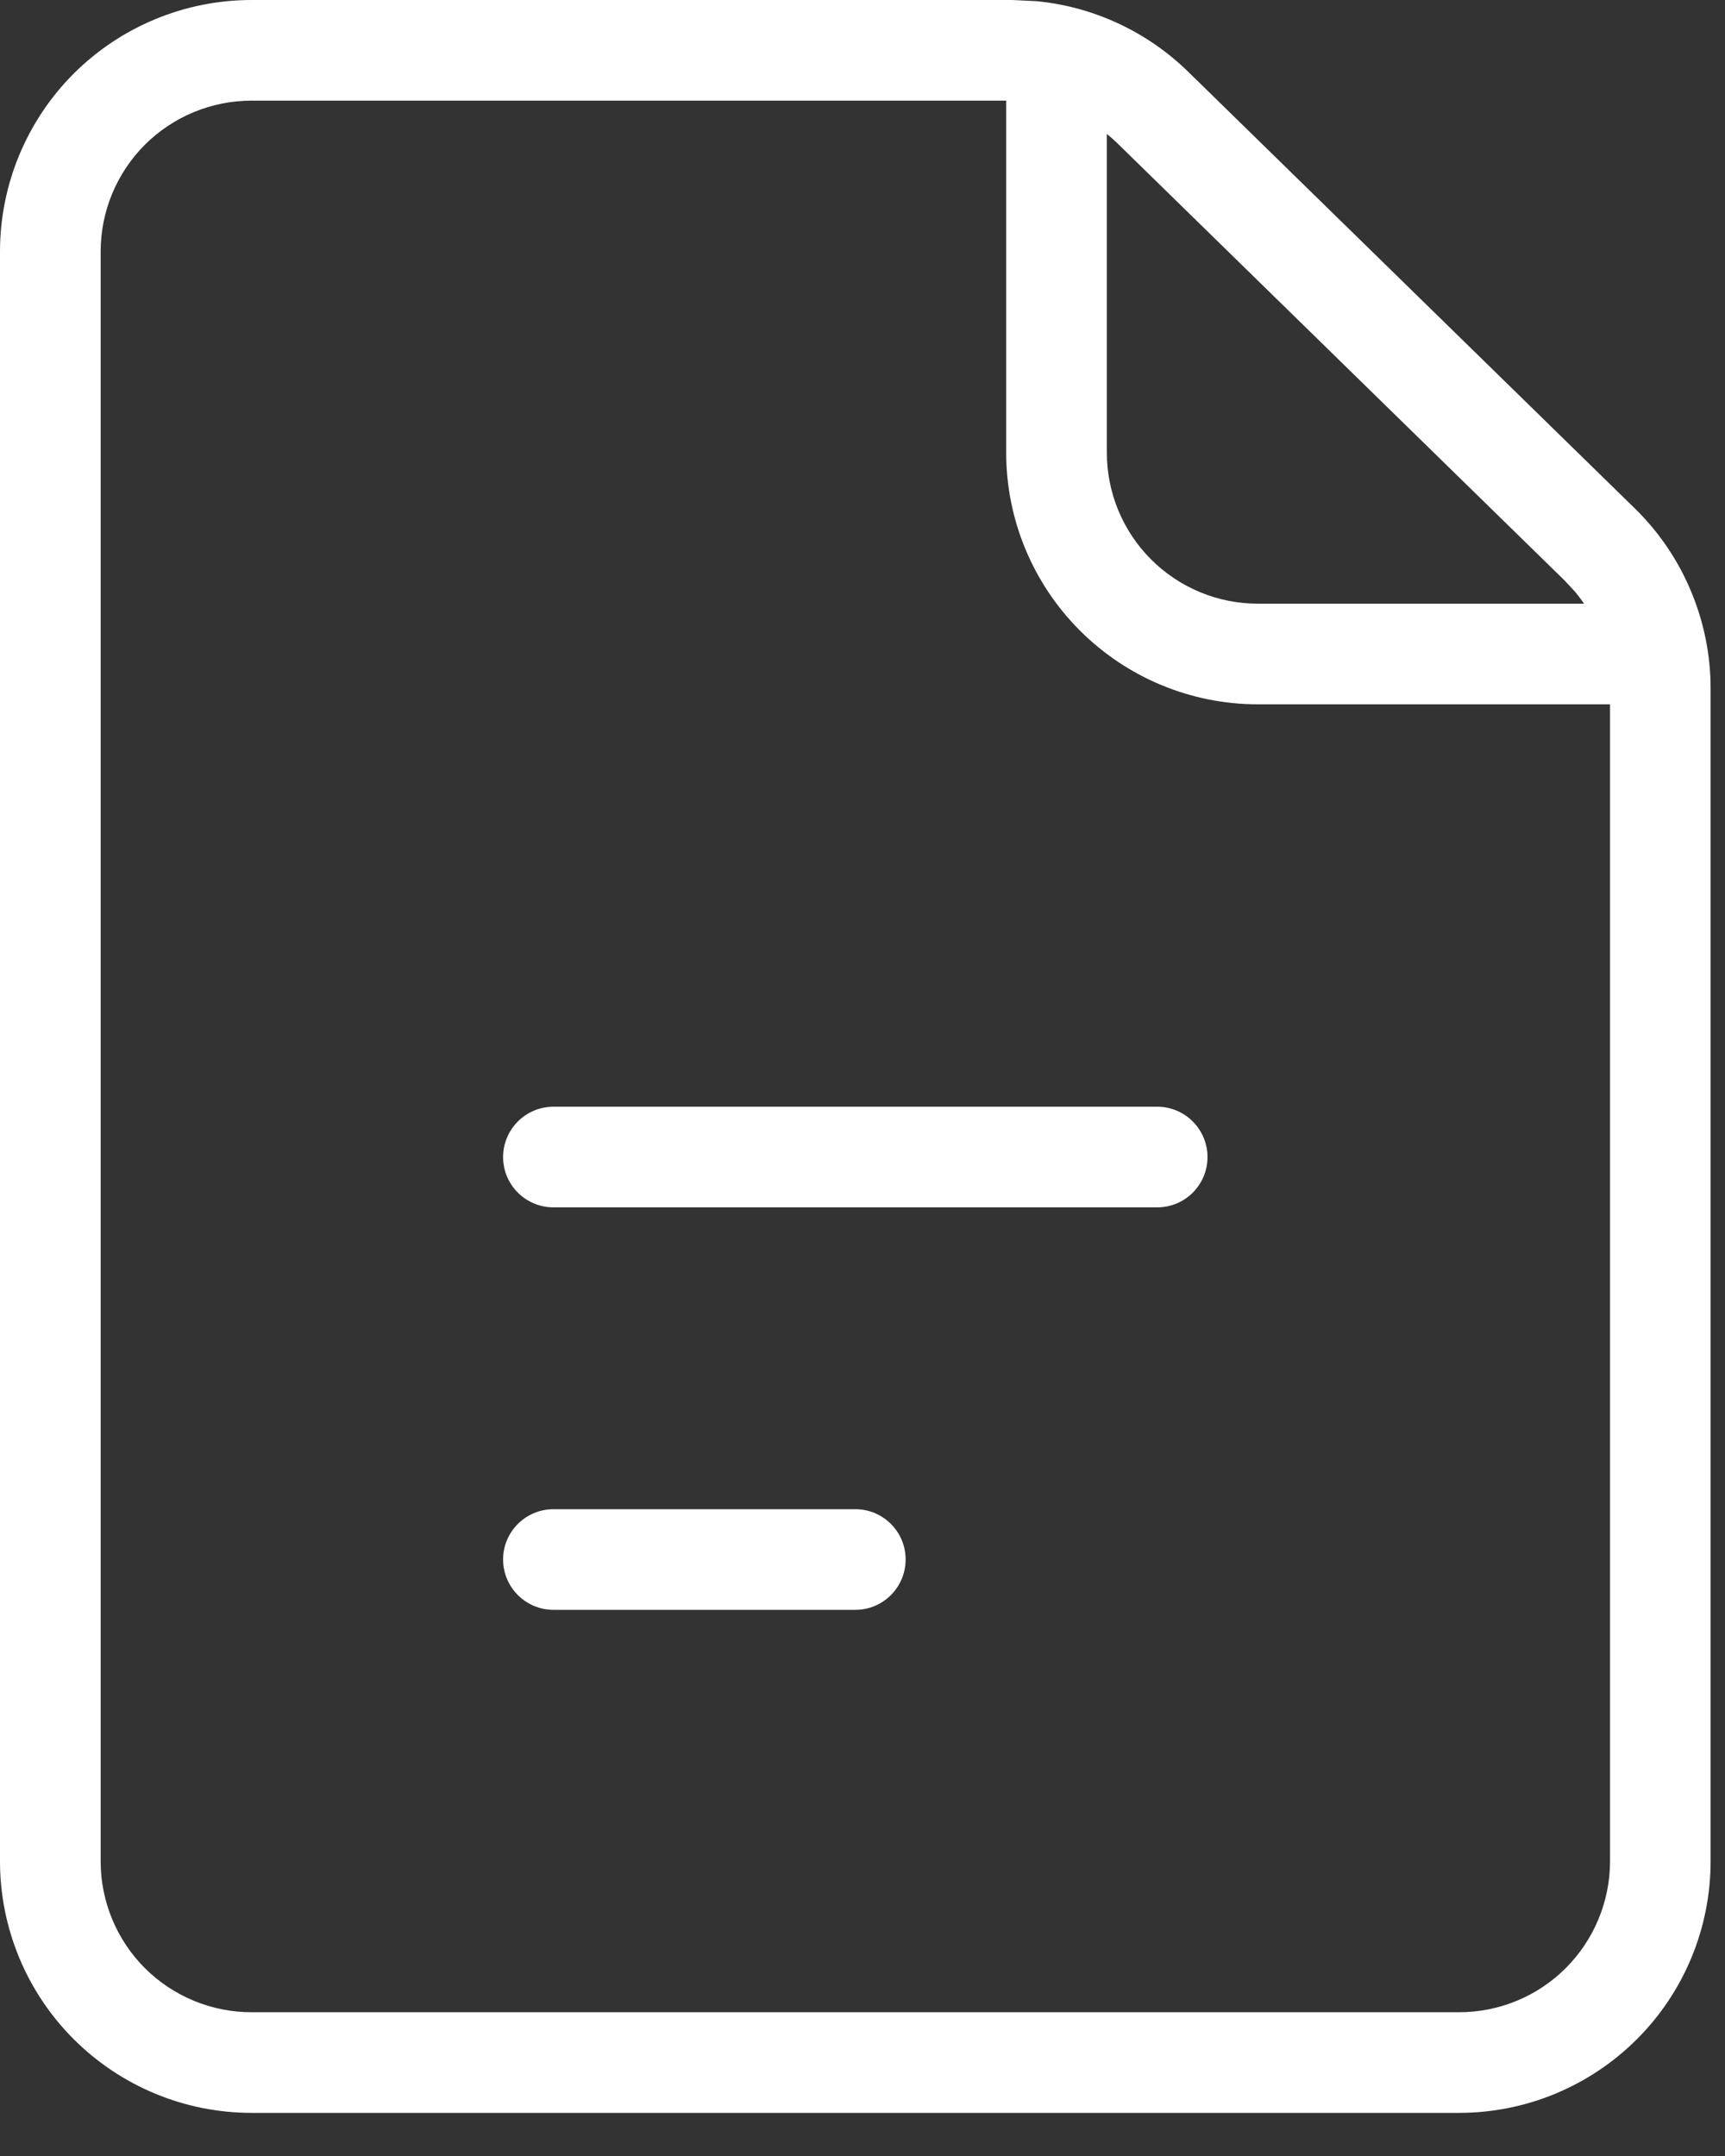 <svg width="20" height="25" viewBox="0 0 20 25" fill="none" xmlns="http://www.w3.org/2000/svg"><rect x="0" y="0" width="20" height="25" fill="#333333" stroke="none"/><path d="M0 21.583V2.917C0 2.143 0.308 1.401 0.854 0.854C1.401 0.308 2.143 0 2.917 0H11.737L12.021 0.014C12.679 0.078 13.299 0.366 13.776 0.832L18.956 5.897C19.234 6.169 19.454 6.493 19.604 6.851C19.755 7.209 19.833 7.594 19.833 7.982V21.583C19.833 22.357 19.526 23.099 18.979 23.645C18.432 24.192 17.69 24.5 16.917 24.5H2.917C2.143 24.5 1.401 24.192 0.854 23.645C0.308 23.099 0 22.357 0 21.583ZM9.917 17.5C10.239 17.5 10.5 17.761 10.5 18.083C10.5 18.405 10.239 18.667 9.917 18.667H6.417C6.095 18.667 5.833 18.405 5.833 18.083C5.833 17.761 6.095 17.5 6.417 17.5H9.917ZM13.417 12.833C13.739 12.833 14 13.095 14 13.417C14 13.739 13.739 14 13.417 14H6.417C6.095 14 5.833 13.739 5.833 13.417C5.833 13.095 6.095 12.833 6.417 12.833H13.417ZM1.167 21.583C1.167 22.047 1.351 22.492 1.679 22.821C2.008 23.149 2.453 23.333 2.917 23.333H16.917C17.381 23.333 17.826 23.149 18.154 22.821C18.482 22.492 18.667 22.047 18.667 21.583V7.982C18.667 7.749 18.62 7.518 18.53 7.303C18.462 7.142 18.371 6.992 18.259 6.859L18.14 6.731L12.96 1.666C12.633 1.346 12.193 1.167 11.736 1.167H2.917C2.453 1.167 2.008 1.351 1.679 1.679C1.351 2.008 1.167 2.453 1.167 2.917V21.583Z" fill="white"/><path d="M11.666 5.25V0.583H12.833V5.25C12.833 5.714 13.018 6.159 13.346 6.487C13.674 6.815 14.119 7 14.583 7H19.25V8.167H14.583C13.81 8.167 13.068 7.859 12.521 7.312C11.974 6.765 11.666 6.024 11.666 5.25Z" fill="white"/></svg>
